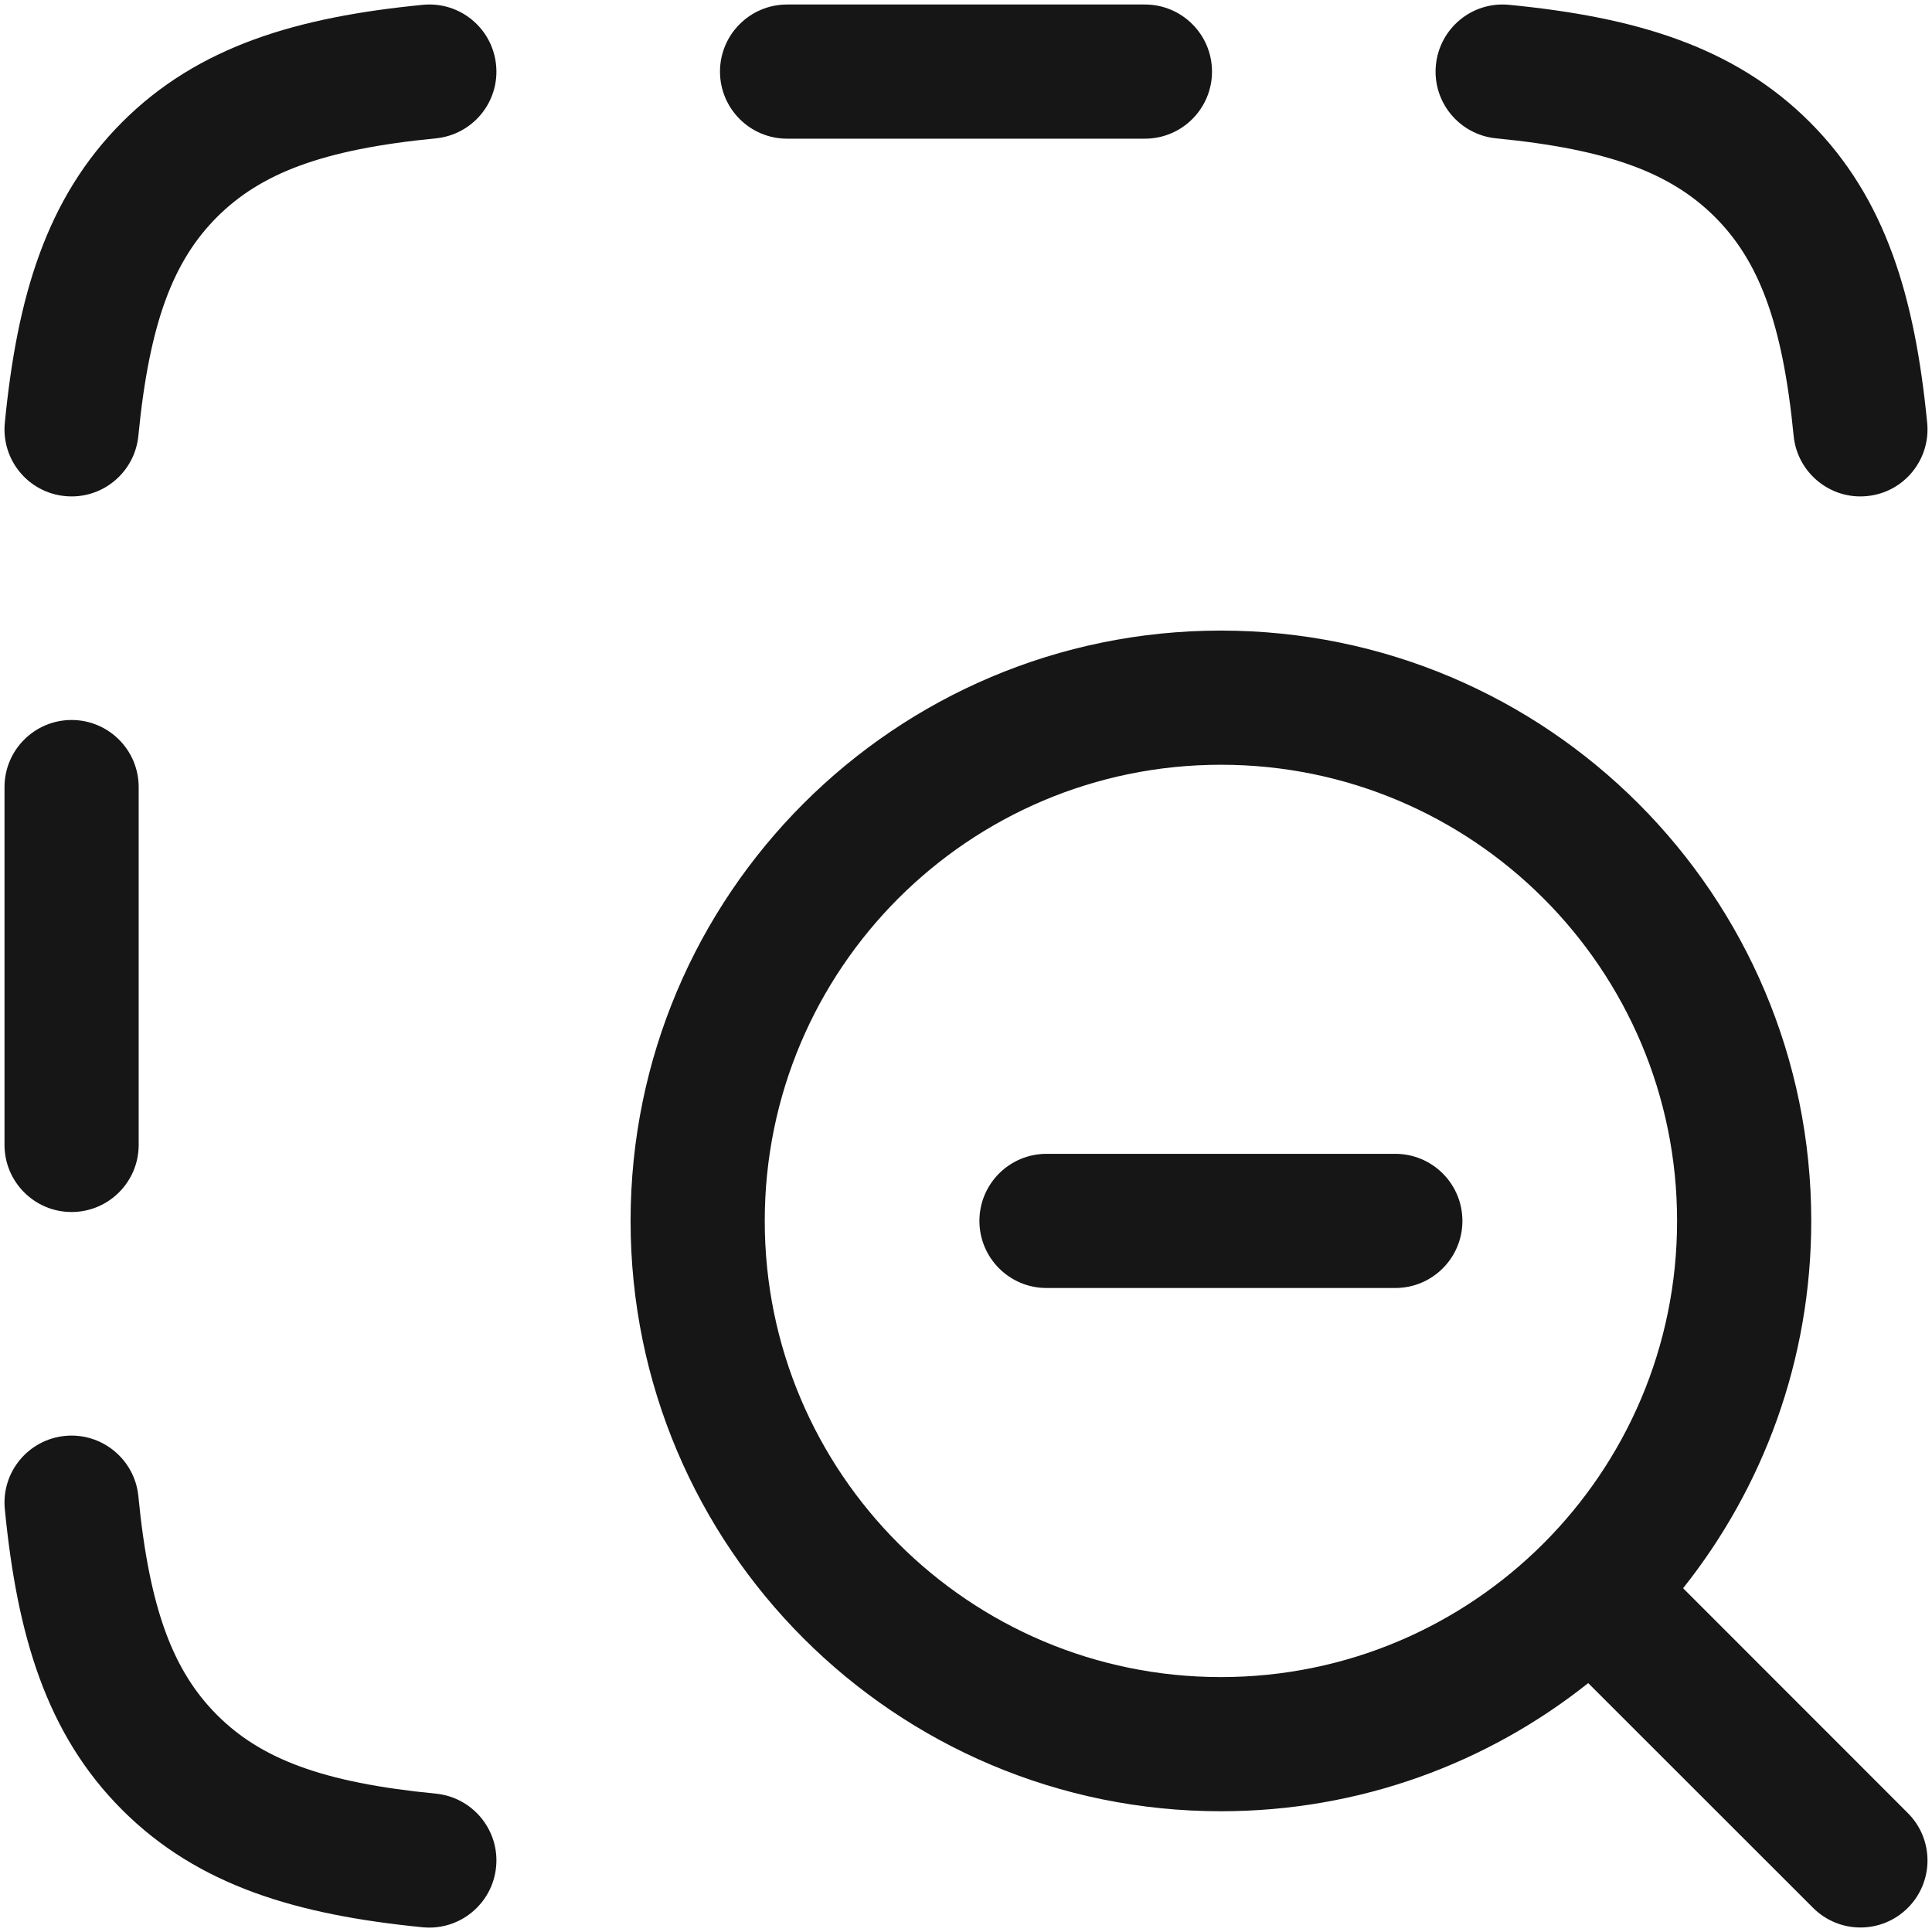 <svg width="18" height="18" viewBox="0 0 18 18" fill="none" xmlns="http://www.w3.org/2000/svg">
<path d="M4.061 1.289C4.404 1.255 4.656 0.95 4.622 0.606C4.588 0.262 4.283 0.011 3.939 0.045C2.772 0.159 1.848 0.428 1.138 1.138C0.428 1.849 0.159 2.772 0.045 3.939C0.011 4.283 0.262 4.589 0.606 4.622C0.949 4.656 1.255 4.404 1.289 4.061C1.392 3.002 1.616 2.429 2.022 2.022C2.429 1.616 3.002 1.392 4.061 1.289Z" fill="#161616"/>
<path d="M14.061 0.045C13.717 0.011 13.412 0.262 13.378 0.606C13.344 0.95 13.596 1.255 13.939 1.289C14.998 1.392 15.571 1.616 15.978 2.022C16.384 2.429 16.608 3.002 16.711 4.061C16.745 4.404 17.051 4.656 17.394 4.622C17.738 4.589 17.989 4.283 17.955 3.939C17.841 2.772 17.572 1.849 16.862 1.138C16.152 0.428 15.228 0.159 14.061 0.045Z" fill="#161616"/>
<path d="M7.333 0.042C6.988 0.042 6.708 0.322 6.708 0.667C6.708 1.012 6.988 1.292 7.333 1.292H10.667C11.012 1.292 11.292 1.012 11.292 0.667C11.292 0.322 11.012 0.042 10.667 0.042L7.333 0.042Z" fill="#161616"/>
<path d="M1.292 7.333C1.292 6.988 1.012 6.708 0.667 6.708C0.322 6.708 0.042 6.988 0.042 7.333L0.042 10.667C0.042 11.012 0.322 11.292 0.667 11.292C1.012 11.292 1.292 11.012 1.292 10.667L1.292 7.333Z" fill="#161616"/>
<path d="M1.289 13.939C1.255 13.596 0.949 13.345 0.606 13.378C0.262 13.412 0.011 13.717 0.045 14.061C0.159 15.228 0.428 16.152 1.138 16.862C1.848 17.572 2.772 17.841 3.939 17.956C4.283 17.989 4.588 17.738 4.622 17.394C4.656 17.051 4.404 16.745 4.061 16.711C3.002 16.608 2.429 16.385 2.022 15.978C1.616 15.571 1.392 14.998 1.289 13.939Z" fill="#161616"/>
<path d="M9.75 10.75C9.405 10.75 9.125 11.03 9.125 11.375C9.125 11.72 9.405 12 9.75 12H13C13.345 12 13.625 11.72 13.625 11.375C13.625 11.03 13.345 10.75 13 10.75H9.75Z" fill="#161616"/>
<path fill-rule="evenodd" clip-rule="evenodd" d="M11.375 5.875C8.338 5.875 5.875 8.338 5.875 11.375C5.875 14.413 8.338 16.875 11.375 16.875C12.669 16.875 13.858 16.428 14.797 15.681L16.892 17.775C17.136 18.019 17.531 18.019 17.775 17.775C18.019 17.531 18.019 17.136 17.775 16.892L15.681 14.797C16.428 13.858 16.875 12.669 16.875 11.375C16.875 8.338 14.413 5.875 11.375 5.875ZM7.125 11.375C7.125 9.028 9.028 7.125 11.375 7.125C13.722 7.125 15.625 9.028 15.625 11.375C15.625 13.722 13.722 15.625 11.375 15.625C9.028 15.625 7.125 13.722 7.125 11.375Z" fill="#161616"/>
</svg>
